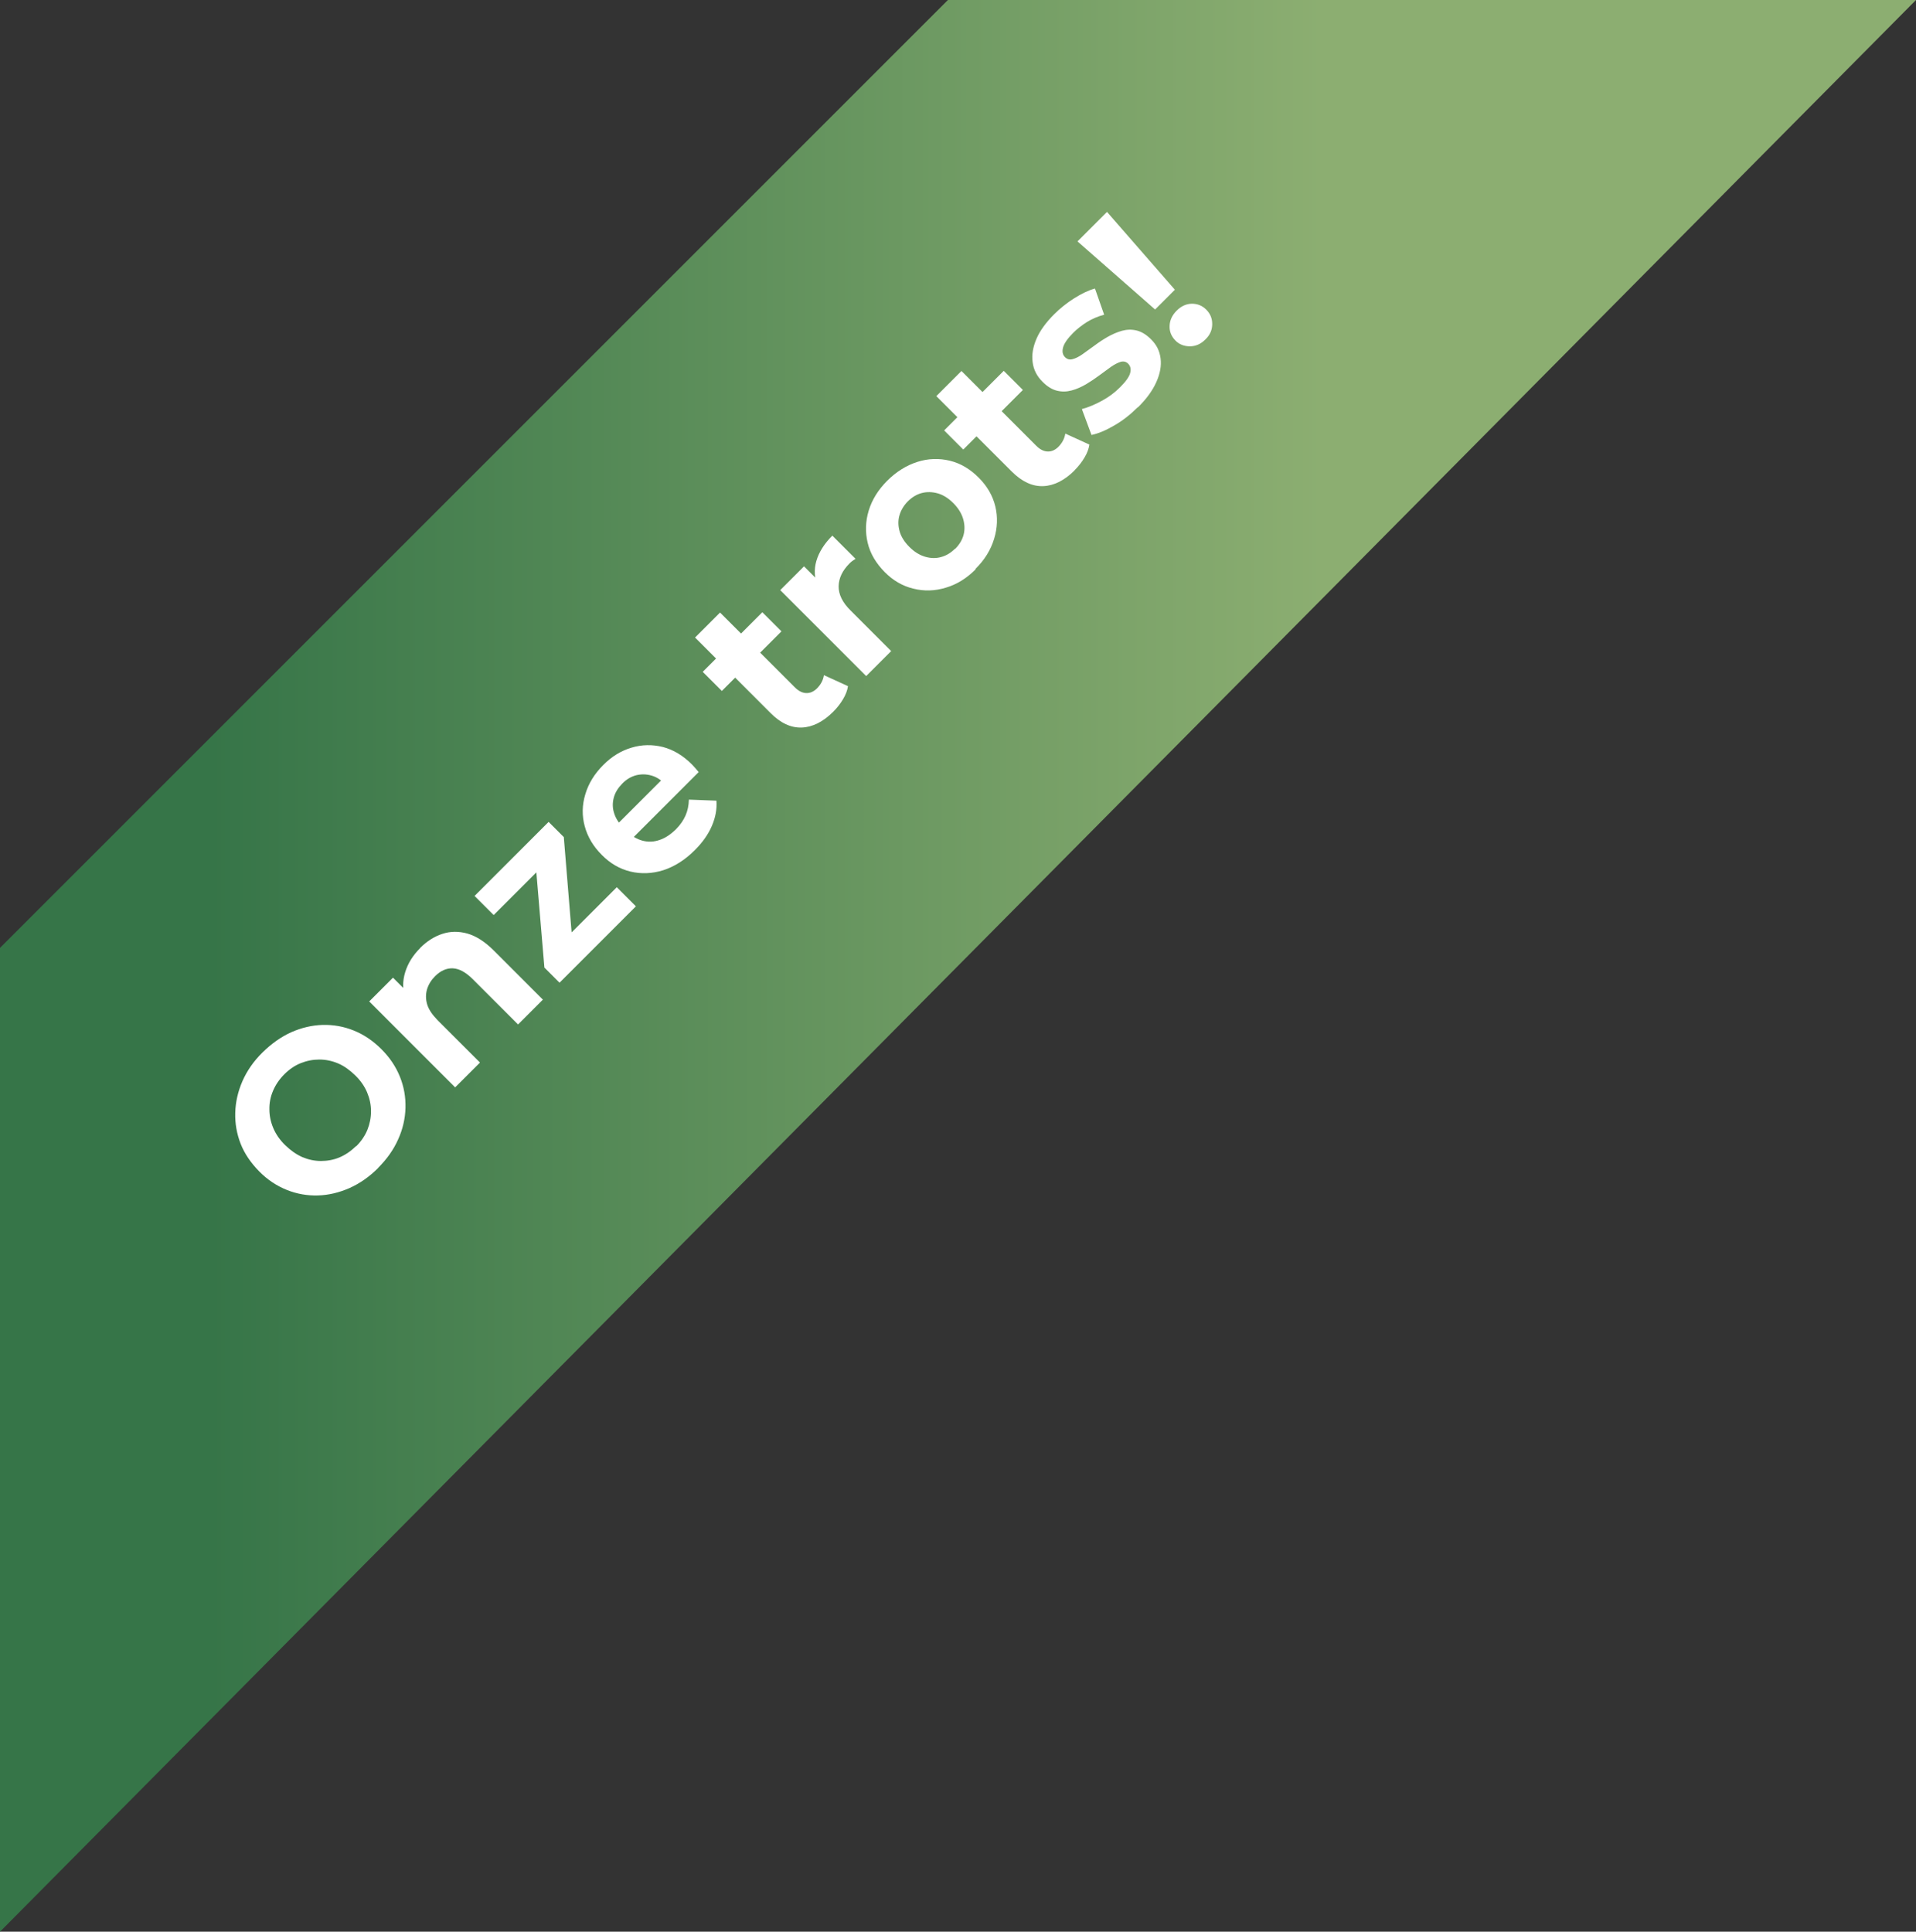 <?xml version="1.0" encoding="UTF-8"?>
<svg xmlns="http://www.w3.org/2000/svg" xmlns:xlink="http://www.w3.org/1999/xlink" id="Laag_1" viewBox="0 0 127.3 128.35">
  <rect x="0" y="0" width="127.3" height="128.35" fill="#333333" stroke="none"/>
  <defs>
    <style>.cls-1{fill:#fff;}.cls-2{fill:url(#Verloop_soft);}</style>
    <linearGradient id="Verloop_soft" x1="0" y1="64.18" x2="127.3" y2="64.18" gradientUnits="userSpaceOnUse">
      <stop offset=".11" stop-color="#367548"></stop>
      <stop offset=".69" stop-color="#8cae71"></stop>
    </linearGradient>
  </defs>
  <polygon class="cls-2" points="62.98 0 0 62.98 0 128.35 127.3 0 62.98 0"></polygon>
  <g>
    <path class="cls-1" d="M25.13,77.6c-.59,.59-1.22,1.03-1.91,1.34-.69,.3-1.38,.47-2.1,.49-.71,.02-1.4-.1-2.07-.37-.67-.27-1.28-.67-1.83-1.23s-.97-1.17-1.23-1.83c-.26-.67-.38-1.35-.36-2.07,.02-.71,.18-1.41,.48-2.1,.3-.68,.74-1.32,1.33-1.9s1.22-1.03,1.9-1.34c.68-.3,1.38-.47,2.09-.49,.71-.02,1.4,.1,2.07,.37,.67,.27,1.28,.68,1.84,1.24s.96,1.16,1.23,1.83,.39,1.36,.37,2.08c-.02,.71-.18,1.41-.49,2.09-.3,.68-.75,1.31-1.33,1.89Zm-1.46-1.44c.33-.33,.58-.7,.74-1.09,.16-.4,.24-.81,.24-1.24s-.09-.84-.26-1.25c-.17-.4-.43-.78-.79-1.13s-.73-.62-1.13-.79c-.4-.17-.82-.26-1.25-.26s-.84,.08-1.24,.24c-.4,.16-.76,.41-1.09,.74s-.58,.7-.75,1.1c-.17,.4-.25,.81-.24,1.24,0,.42,.09,.84,.26,1.24,.17,.4,.43,.78,.79,1.13s.73,.61,1.13,.79c.4,.17,.82,.26,1.24,.26,.42,0,.84-.07,1.24-.24,.4-.17,.76-.42,1.1-.75Z"></path>
    <path class="cls-1" d="M27.91,62.99c.45-.45,.95-.77,1.48-.94,.54-.18,1.09-.18,1.67-.02,.58,.17,1.16,.54,1.74,1.12l3.27,3.27-1.65,1.65-3.01-3.01c-.46-.46-.9-.7-1.32-.72-.42-.02-.82,.16-1.18,.52-.26,.26-.44,.55-.54,.88-.09,.32-.09,.65,.01,.99,.1,.34,.33,.68,.69,1.05l2.82,2.82-1.65,1.65-5.71-5.71,1.58-1.58,1.58,1.58-.77-.18c-.18-.59-.18-1.17,0-1.76,.18-.59,.51-1.12,1-1.61Z"></path>
    <path class="cls-1" d="M37.18,65.3l-1.01-1.01-.62-7.34,.84,.26-3.59,3.59-1.27-1.27,4.92-4.92,1.01,1.01,.6,7.33-.85-.23,3.77-3.77,1.27,1.27-5.08,5.08Z"></path>
    <path class="cls-1" d="M46.16,56.49c-.65,.65-1.35,1.09-2.09,1.33-.74,.23-1.47,.26-2.18,.09-.71-.17-1.35-.54-1.91-1.11-.57-.57-.94-1.2-1.13-1.9-.19-.7-.18-1.41,.04-2.13,.21-.71,.61-1.36,1.19-1.94s1.18-.94,1.87-1.15c.69-.21,1.38-.22,2.08-.05,.7,.18,1.36,.57,1.97,1.19,.06,.06,.13,.14,.21,.23,.07,.09,.14,.17,.21,.25l-4.64,4.64-.97-.97,3.77-3.77-.36,.93c-.29-.3-.6-.51-.94-.6-.34-.1-.68-.1-1.01-.02-.34,.09-.65,.27-.93,.56s-.47,.59-.56,.93-.09,.68,.02,1.02c.1,.34,.31,.67,.61,.97l.25,.25c.32,.32,.66,.52,1.04,.62s.75,.08,1.12-.05c.37-.12,.73-.36,1.08-.7,.3-.3,.51-.61,.65-.93,.14-.32,.21-.67,.22-1.05l1.83,.07c.04,.56-.06,1.11-.3,1.67s-.61,1.09-1.13,1.61Z"></path>
    <path class="cls-1" d="M55.36,47.29c-.67,.67-1.37,1.02-2.08,1.05-.72,.03-1.42-.29-2.09-.97l-5.01-5.01,1.66-1.66,4.97,4.97c.24,.24,.49,.37,.75,.38,.26,.01,.49-.09,.71-.3,.27-.27,.42-.56,.47-.89l1.6,.73c-.04,.28-.15,.57-.33,.87-.18,.3-.39,.57-.65,.83Zm-7.4-1.38l-1.27-1.27,3.96-3.96,1.27,1.27-3.96,3.96Z"></path>
    <path class="cls-1" d="M57.55,44.92l-5.71-5.71,1.58-1.58,1.62,1.62-.7-.25c-.23-.57-.27-1.15-.1-1.73,.17-.58,.52-1.14,1.06-1.68l1.54,1.54c-.08,.05-.15,.1-.22,.15-.07,.05-.13,.11-.18,.16-.47,.47-.71,.97-.72,1.51-.01,.54,.25,1.08,.8,1.62l2.69,2.69-1.65,1.65Z"></path>
    <path class="cls-1" d="M64.82,37.83c-.6,.6-1.26,1.01-1.99,1.22-.72,.22-1.44,.24-2.15,.06-.71-.17-1.35-.54-1.91-1.11s-.95-1.21-1.12-1.93c-.17-.71-.15-1.43,.07-2.15,.22-.72,.63-1.38,1.23-1.98s1.28-1.02,2-1.25,1.44-.25,2.15-.08c.71,.17,1.35,.55,1.92,1.12s.94,1.21,1.11,1.92c.17,.71,.14,1.43-.08,2.15-.22,.73-.63,1.4-1.24,2Zm-1.36-1.36c.28-.28,.47-.59,.56-.93,.09-.34,.08-.69-.03-1.07-.11-.37-.33-.72-.65-1.04-.33-.33-.68-.55-1.04-.65s-.72-.11-1.06-.02c-.34,.09-.65,.28-.92,.55s-.46,.59-.56,.93c-.1,.34-.09,.7,.01,1.06s.32,.71,.65,1.04c.33,.33,.67,.54,1.04,.65,.37,.11,.73,.12,1.07,.02,.34-.09,.65-.28,.92-.55Z"></path>
    <path class="cls-1" d="M71.4,31.25c-.67,.67-1.37,1.02-2.08,1.05-.72,.03-1.42-.29-2.1-.97l-5.01-5.01,1.67-1.67,4.97,4.97c.24,.24,.49,.37,.75,.38,.26,.01,.49-.09,.71-.3,.27-.27,.42-.57,.47-.89l1.6,.73c-.04,.28-.15,.57-.33,.87s-.39,.57-.65,.83Zm-7.4-1.38l-1.27-1.27,3.96-3.96,1.27,1.27-3.96,3.96Z"></path>
    <path class="cls-1" d="M75.6,27.05c-.49,.49-1.01,.9-1.57,1.22-.56,.33-1.07,.54-1.51,.63l-.64-1.72c.42-.11,.87-.3,1.33-.55s.86-.55,1.21-.9c.38-.38,.61-.7,.67-.95,.07-.25,.02-.46-.14-.62-.13-.13-.3-.17-.49-.12-.19,.06-.41,.17-.64,.33-.24,.17-.5,.36-.78,.57-.28,.21-.58,.41-.88,.59-.31,.18-.62,.32-.95,.41-.33,.09-.65,.1-.98,.02-.33-.08-.66-.28-.98-.61-.36-.36-.58-.79-.64-1.28-.07-.49,.02-1.01,.25-1.55,.23-.54,.63-1.09,1.18-1.64,.4-.4,.84-.75,1.33-1.06,.49-.31,.95-.53,1.38-.65l.61,1.74c-.42,.11-.81,.28-1.15,.49-.34,.22-.64,.45-.9,.71-.38,.38-.61,.71-.68,.98s-.03,.48,.13,.64c.14,.14,.31,.19,.51,.13,.2-.05,.42-.16,.66-.33,.24-.17,.5-.36,.79-.57,.28-.21,.58-.41,.88-.58s.62-.31,.94-.4c.33-.09,.65-.1,.98-.02s.66,.28,.98,.61c.35,.35,.55,.76,.61,1.25,.06,.48-.03,1-.28,1.56-.25,.56-.65,1.12-1.23,1.69Z"></path>
    <path class="cls-1" d="M76.74,20.56l-5.15-4.52,1.96-1.96,4.51,5.17-1.31,1.31Zm3.34,2c-.3,.3-.64,.45-1.02,.45-.38,0-.71-.12-.97-.39s-.4-.59-.38-.97c.01-.37,.17-.71,.47-1.01s.63-.45,1-.46c.37,0,.69,.12,.96,.39s.4,.58,.4,.96c0,.38-.14,.72-.44,1.01Z"></path>
  </g>
</svg>
